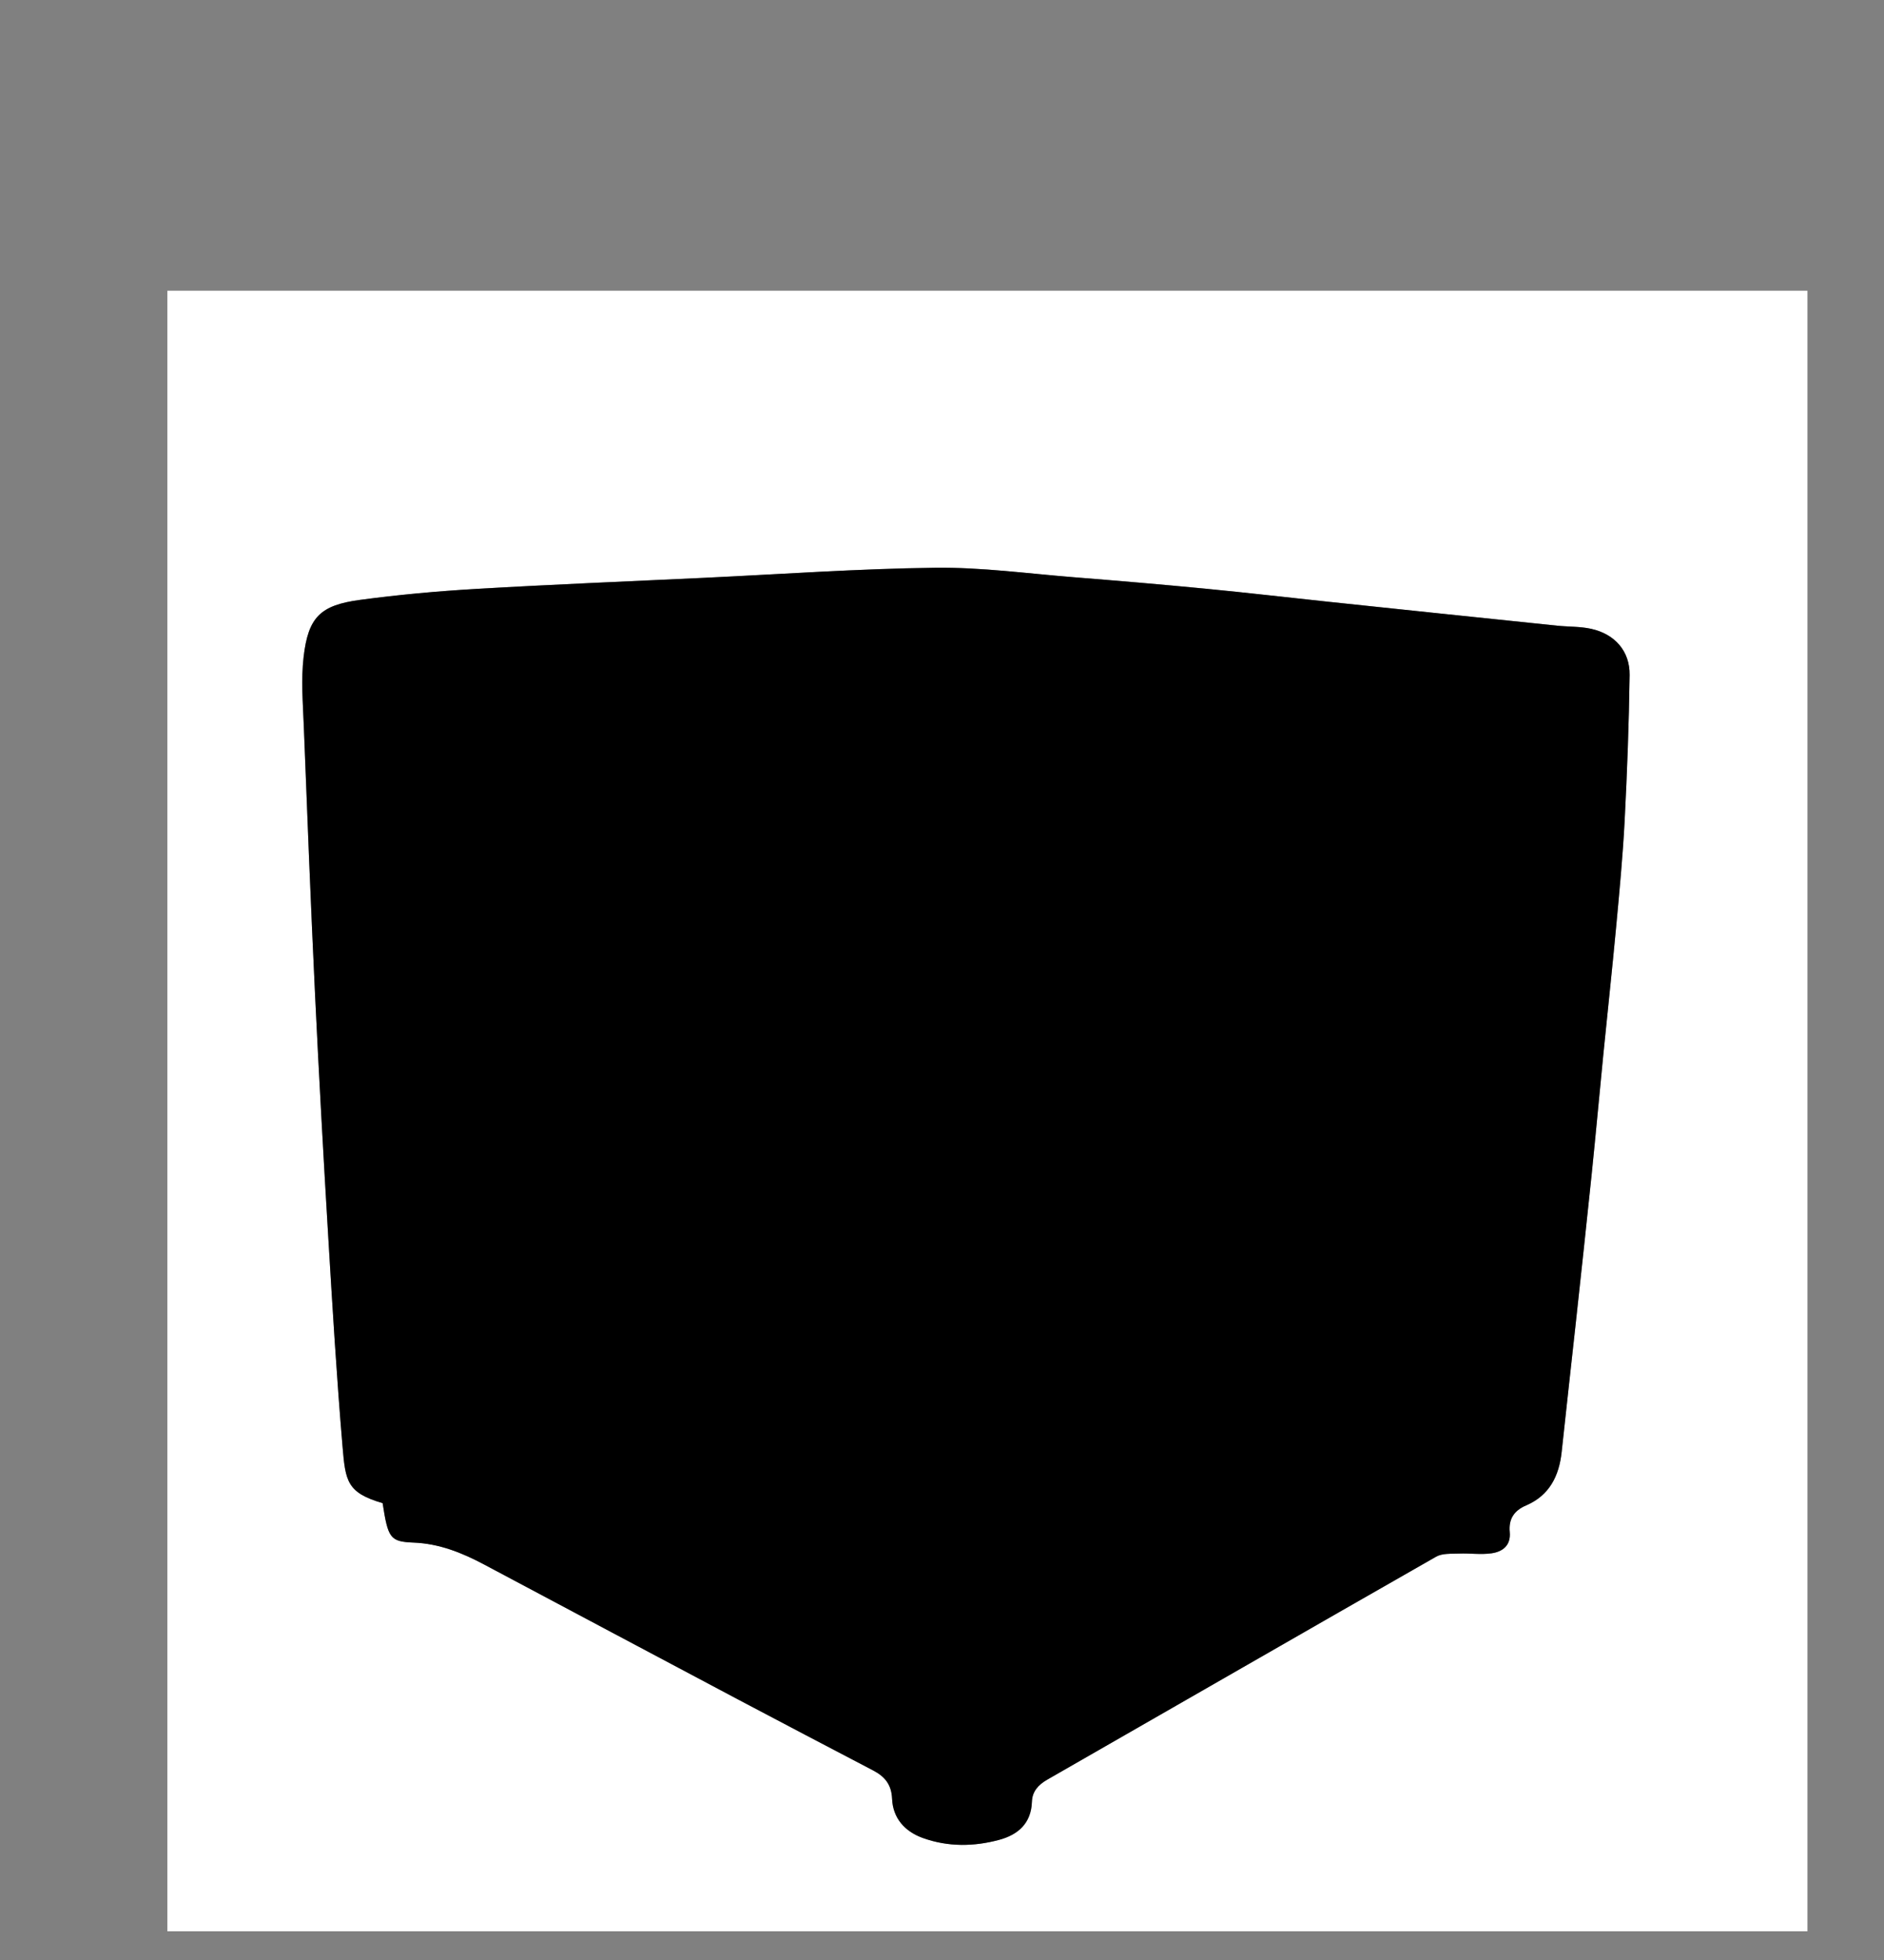 <?xml version="1.0" encoding="utf-8"?>
<!-- Generator: Adobe Illustrator 16.0.0, SVG Export Plug-In . SVG Version: 6.00 Build 0)  -->
<!DOCTYPE svg PUBLIC "-//W3C//DTD SVG 1.1//EN" "http://www.w3.org/Graphics/SVG/1.1/DTD/svg11.dtd">
<svg version="1.1" id="Calque_1" xmlns="http://www.w3.org/2000/svg" xmlns:xlink="http://www.w3.org/1999/xlink" x="0px" y="0px"
	 width="400px" height="416px" viewBox="0 0 400 416" enable-background="new 0 0 400 416" xml:space="preserve">
<rect x="0" y="0" width="400" height="416" fill="#808080" stroke="none"/>
<g>
	<g>
		<path fill-rule="evenodd" clip-rule="evenodd" fill="#FFFFFF" d="M35.537,61.704c116.07,0,232.14,0,348.209,0
			c0,116.071,0,232.142,0,348.21c-116.069,0-232.14,0-348.209,0C35.537,293.846,35.537,177.775,35.537,61.704z M81.236,319.036
			c1.153,7.425,1.563,8.172,6.569,8.369c5.479,0.216,10.302,2.163,15.012,4.668c17.987,9.563,35.968,19.136,53.968,28.674
			c9.505,5.036,19.041,10.015,28.57,15.004c2.454,1.285,3.917,2.94,4.049,6.036c0.173,4.101,2.691,6.942,6.551,8.322
			c5.329,1.908,10.819,1.834,16.194,0.383c3.962-1.07,6.792-3.473,6.941-8.09c0.07-2.178,1.351-3.593,3.285-4.7
			c27.52-15.756,54.989-31.596,82.535-47.305c1.324-0.755,3.229-0.597,4.871-0.663c2.31-0.095,4.667,0.271,6.932-0.063
			c2.341-0.345,4.092-1.67,3.827-4.517c-0.254-2.718,0.883-4.533,3.473-5.638c4.949-2.116,7.009-6.242,7.553-11.368
			c0.966-9.095,2-18.183,2.986-27.275c1.141-10.53,2.293-21.061,3.379-31.598c0.878-8.526,1.646-17.067,2.494-25.599
			c0.893-9.013,1.878-18.016,2.714-27.033c0.695-7.485,1.41-14.975,1.798-22.48c0.53-10.292,0.915-20.597,1.053-30.901
			c0.069-5.07-3.148-8.698-8.18-9.802c-2.327-0.511-4.782-0.417-7.173-0.661c-8.528-0.873-17.057-1.77-25.582-2.661
			c-7.761-0.812-15.52-1.621-23.278-2.445c-8.622-0.917-17.234-1.921-25.862-2.752c-9.306-0.896-18.623-1.687-27.943-2.428
			c-9.802-0.78-19.621-2.131-29.418-2.011c-16.395,0.202-32.779,1.369-49.166,2.141c-16.1,0.758-32.205,1.408-48.293,2.348
			c-8.25,0.481-16.505,1.235-24.694,2.336c-8.405,1.131-10.957,3.673-11.938,12.097c-0.563,4.838-0.151,9.81,0.04,14.712
			c0.736,18.904,1.475,37.81,2.376,56.706c0.828,17.349,1.795,34.691,2.834,52.028c0.881,14.729,1.771,29.461,3.016,44.163
			C73.348,314.351,73.634,316.815,81.236,319.036z"/>
		<path fill-rule="evenodd" clip-rule="evenodd" d="M81.236,319.036c-7.602-2.221-7.888-4.686-8.508-12
			c-1.245-14.702-2.134-29.435-3.016-44.163c-1.039-17.337-2.006-34.68-2.834-52.028c-0.901-18.896-1.64-37.802-2.376-56.706
			c-0.19-4.903-0.602-9.874-0.04-14.712c0.981-8.424,3.533-10.966,11.938-12.097c8.188-1.101,16.443-1.855,24.694-2.336
			c16.088-0.94,32.194-1.59,48.293-2.348c16.387-0.772,32.771-1.939,49.166-2.141c9.797-0.12,19.616,1.231,29.418,2.011
			c9.32,0.742,18.638,1.532,27.943,2.428c8.628,0.831,17.24,1.835,25.862,2.752c7.759,0.824,15.518,1.633,23.278,2.445
			c8.525,0.892,17.054,1.789,25.582,2.661c2.391,0.244,4.846,0.149,7.173,0.661c5.031,1.104,8.249,4.732,8.18,9.802
			c-0.138,10.304-0.522,20.609-1.053,30.901c-0.388,7.505-1.103,14.995-1.798,22.48c-0.836,9.018-1.821,18.021-2.714,27.033
			c-0.848,8.531-1.616,17.072-2.494,25.599c-1.086,10.537-2.238,21.067-3.379,31.598c-0.986,9.093-2.021,18.181-2.986,27.275
			c-0.544,5.126-2.604,9.252-7.553,11.368c-2.59,1.104-3.727,2.92-3.473,5.638c0.265,2.847-1.486,4.172-3.827,4.517
			c-2.265,0.333-4.622-0.032-6.932,0.063c-1.643,0.066-3.547-0.092-4.871,0.663c-27.546,15.709-55.016,31.549-82.535,47.305
			c-1.935,1.107-3.215,2.522-3.285,4.7c-0.149,4.617-2.979,7.02-6.941,8.09c-5.375,1.451-10.865,1.525-16.194-0.383
			c-3.86-1.38-6.378-4.222-6.551-8.322c-0.131-3.096-1.595-4.751-4.049-6.036c-9.529-4.989-19.065-9.968-28.57-15.004
			c-18-9.538-35.981-19.111-53.968-28.674c-4.709-2.505-9.532-4.452-15.012-4.668C82.8,327.208,82.389,326.461,81.236,319.036z"/>
	</g>
</g>
</svg>
